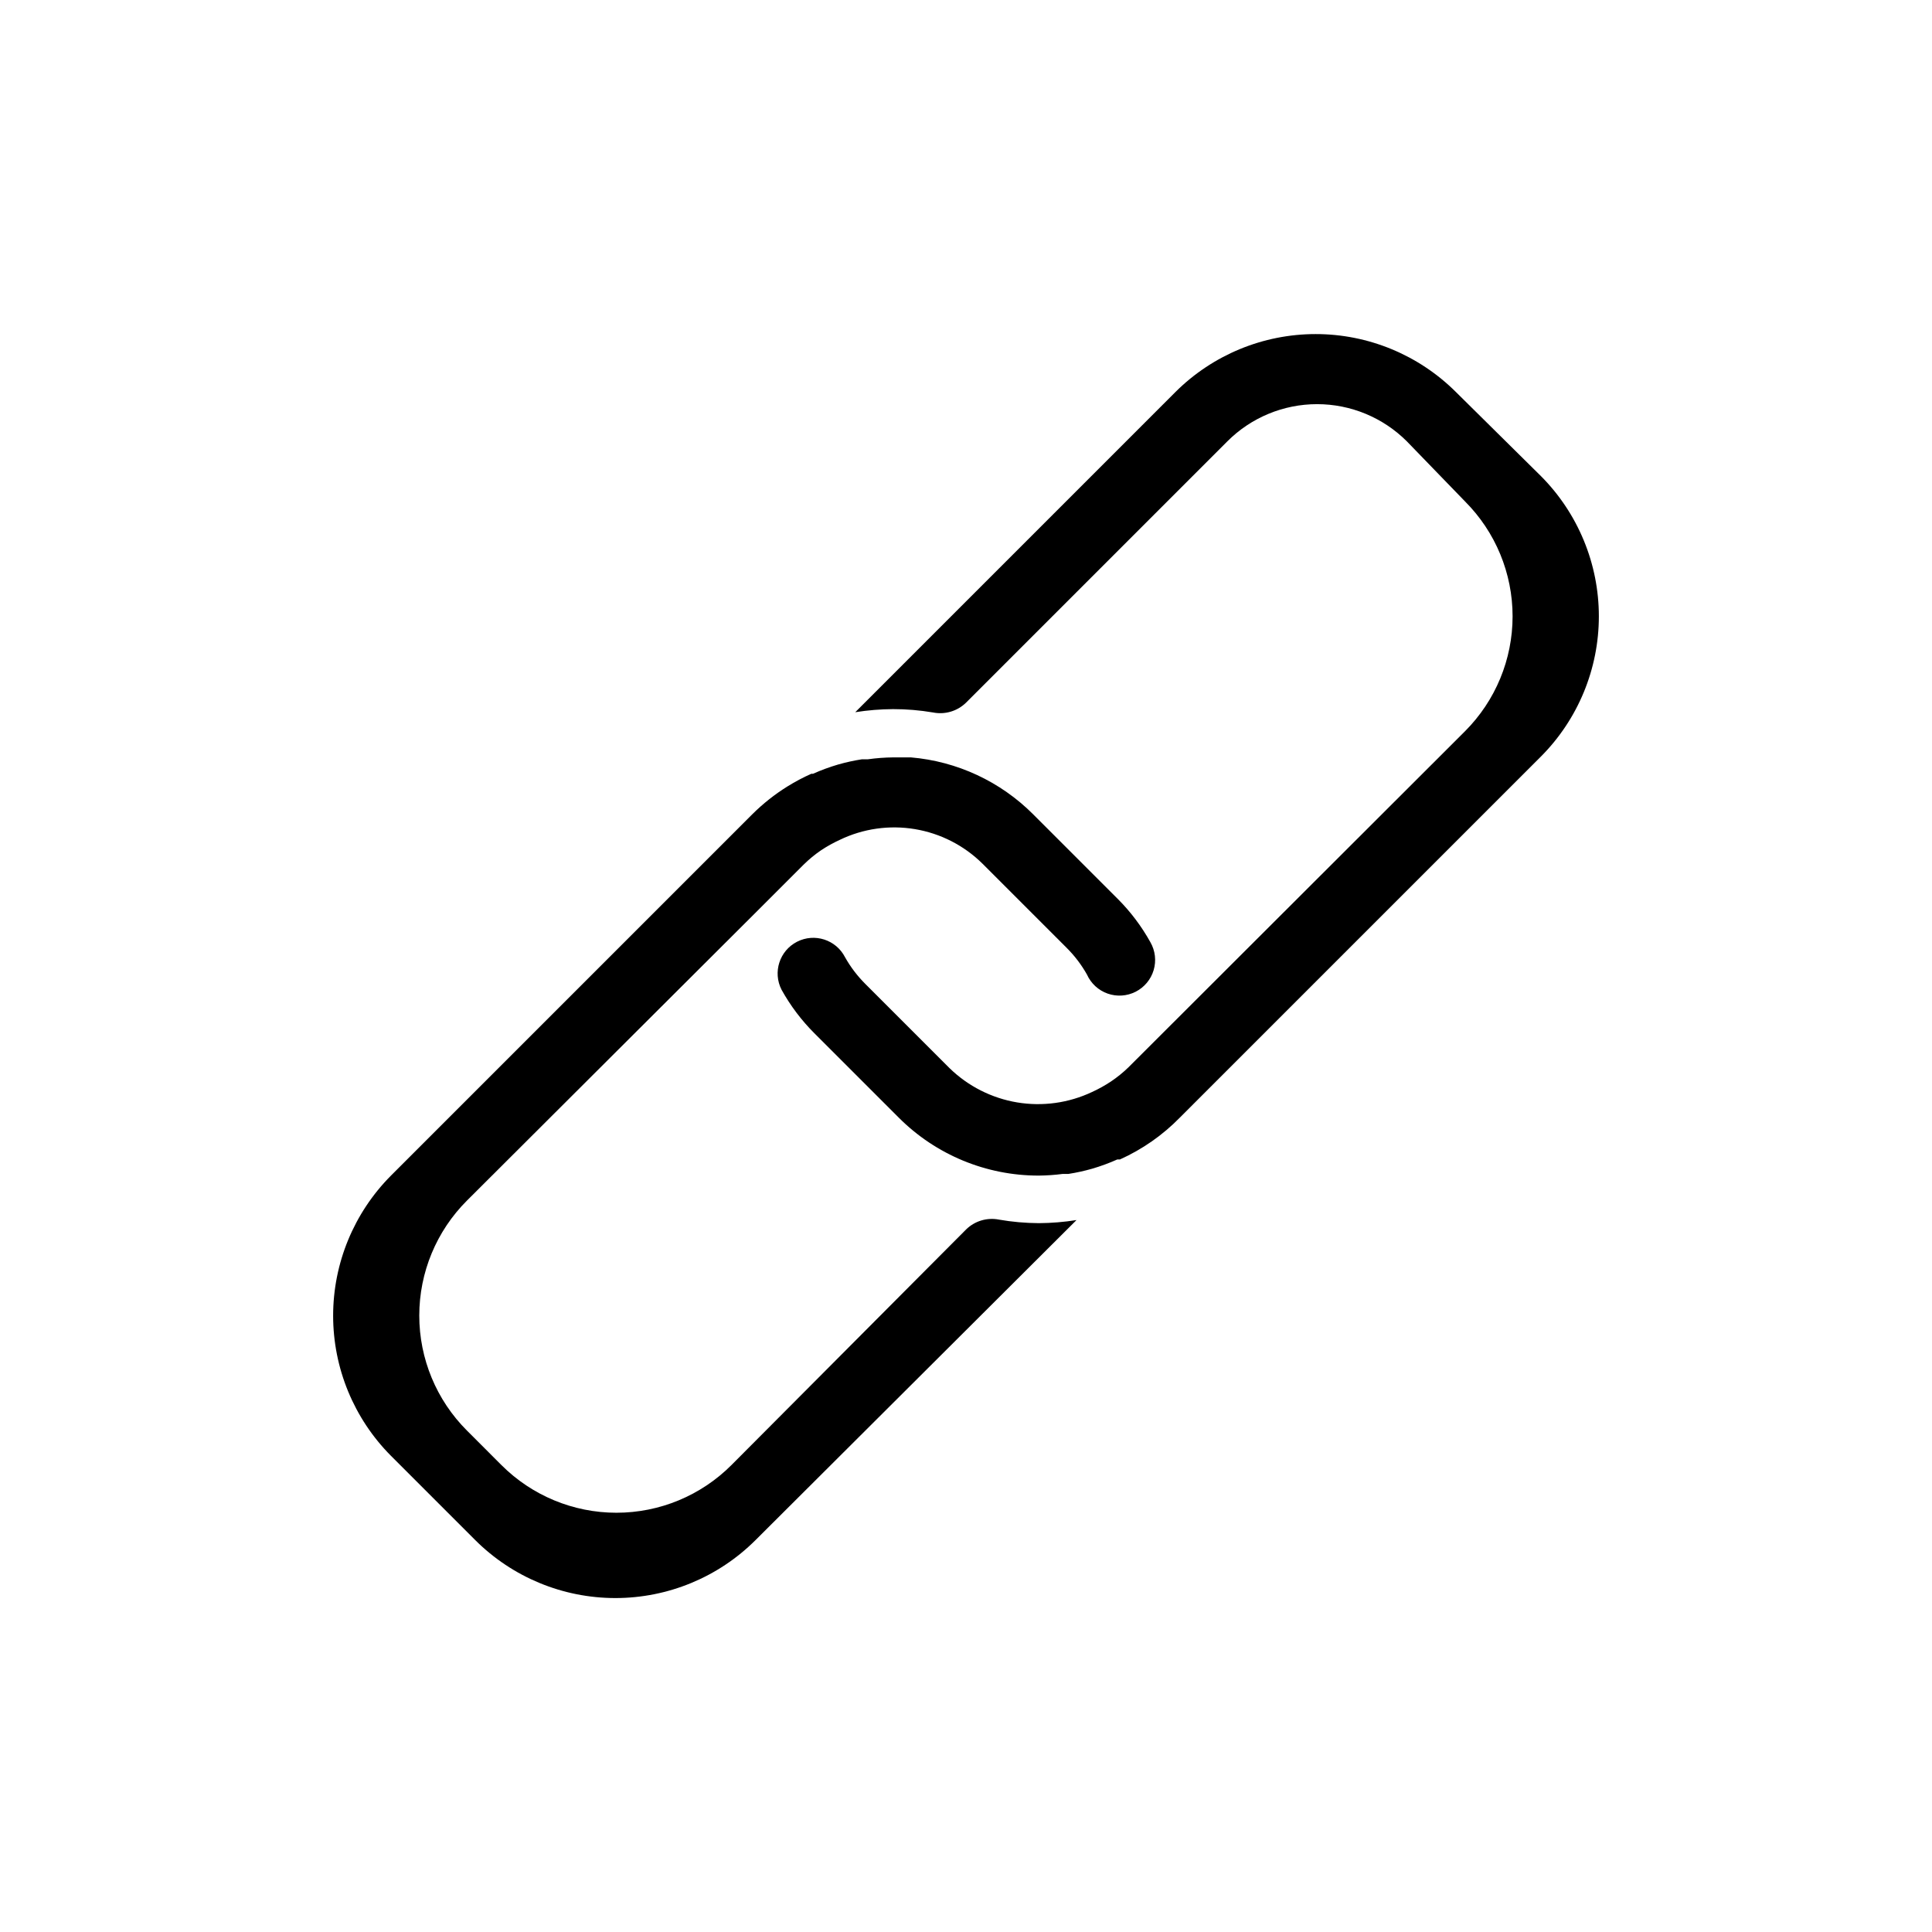<?xml version="1.0" encoding="UTF-8"?>
<!-- Uploaded to: ICON Repo, www.iconrepo.com, Generator: ICON Repo Mixer Tools -->
<svg fill="#000000" width="800px" height="800px" version="1.1" viewBox="144 144 512 512" xmlns="http://www.w3.org/2000/svg">
 <g>
  <path d="m529.79 247.85c-9.867-9.809-23.211-15.316-37.125-15.316-13.914 0-27.258 5.508-37.125 15.316l-84.891 84.891c3.312-0.523 6.66-0.797 10.012-0.816 3.547-0.004 7.086 0.293 10.582 0.883 3.164 0.637 6.441-0.328 8.754-2.582l69.273-69.273v-0.004c6.305-6.301 14.855-9.844 23.773-9.844 8.914 0 17.465 3.543 23.773 9.844l15.43 15.934c8.07 8.078 12.605 19.031 12.605 30.449 0 11.422-4.535 22.371-12.605 30.449l-89.176 89.051c-1.438 1.395-2.996 2.66-4.66 3.777-1.582 1.051-3.246 1.977-4.977 2.769-6.188 2.93-13.125 3.898-19.879 2.773-6.754-1.129-13-4.293-17.906-9.07l-22.355-22.355c-2.098-2.098-3.902-4.469-5.352-7.055-2.383-4.644-8.078-6.477-12.723-4.094-4.644 2.383-6.477 8.078-4.094 12.723 2.348 4.227 5.269 8.105 8.691 11.523l22.355 22.355c9.844 9.867 23.219 15.398 37.156 15.367 2.106-0.02 4.211-0.168 6.297-0.441h1.512c2.125-0.332 4.231-0.793 6.297-1.383 2.281-0.668 4.512-1.488 6.676-2.457h0.695c5.934-2.672 11.316-6.434 15.867-11.086l95.723-95.723h0.004c9.809-9.863 15.316-23.211 15.316-37.125 0-13.91-5.508-27.258-15.316-37.125z"/>
  <path d="m408.69 467.2c-3.125-0.598-6.344 0.367-8.625 2.582l-62.223 62.473c-8.078 8.09-19.043 12.637-30.48 12.637-11.434 0-22.398-4.547-30.48-12.637l-9.129-9.133c-8.094-8.082-12.641-19.047-12.641-30.48 0-11.434 4.547-22.402 12.641-30.48l76.957-76.77 12.219-12.219-0.004 0.004c1.434-1.418 2.996-2.707 4.66-3.844 1.586-1.051 3.25-1.977 4.977-2.769 6.18-2.977 13.125-3.969 19.891-2.84s13.016 4.32 17.895 9.137l22.355 22.355c2.102 2.098 3.902 4.469 5.356 7.055 1.059 2.359 3.039 4.18 5.477 5.039 2.438 0.859 5.121 0.68 7.426-0.492 2.305-1.176 4.027-3.242 4.766-5.719 0.738-2.477 0.43-5.148-0.855-7.394-2.348-4.227-5.269-8.105-8.691-11.523l-22.355-22.355c-8.684-8.715-20.176-14.07-32.434-15.113h-4.66c-2.254 0.023-4.504 0.191-6.738 0.504h-1.574c-2.125 0.332-4.227 0.793-6.297 1.383-2.277 0.664-4.508 1.488-6.676 2.457h-0.441c-2.172 0.965-4.277 2.082-6.297 3.336-3.402 2.113-6.551 4.606-9.383 7.434l-95.723 95.723c-9.812 9.867-15.32 23.211-15.32 37.125 0 13.914 5.508 27.258 15.32 37.125l22.355 22.355c9.855 9.828 23.207 15.344 37.125 15.344s27.266-5.516 37.125-15.344l85.078-84.828c-3.312 0.527-6.66 0.801-10.012 0.82-3.547-0.02-7.086-0.336-10.582-0.945z"/>
 </g>
</svg>